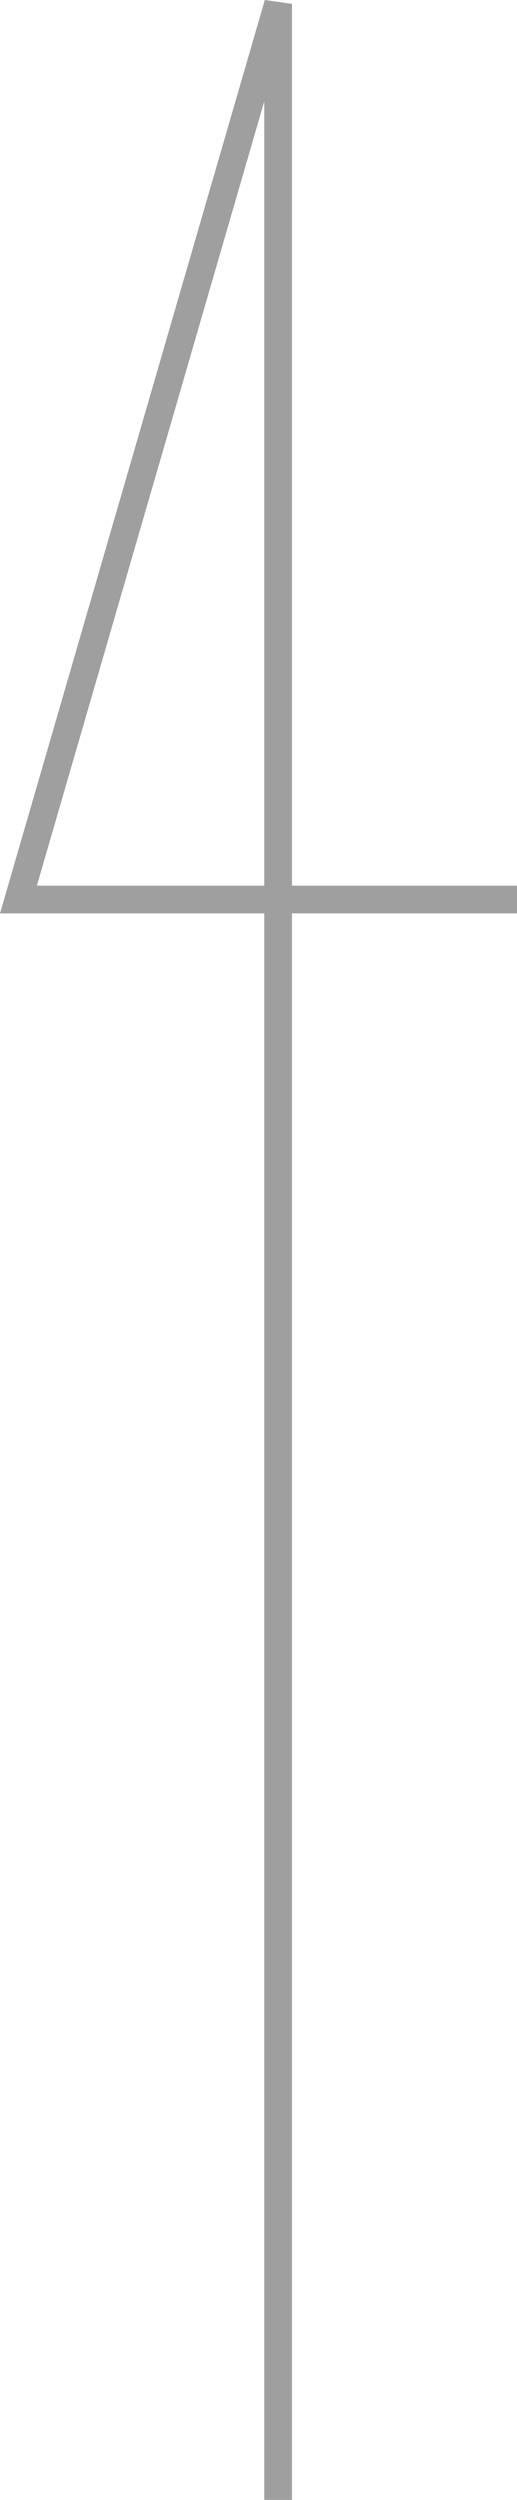 <svg xmlns="http://www.w3.org/2000/svg" width="18.666" height="90.139" viewBox="0 0 18.666 90.139">
  <g id="コンポーネント_5_7" data-name="コンポーネント 5 – 7" transform="translate(0.666 0.139)">
    <path id="パス_12794" data-name="パス 12794" d="M0,9.375H90L57.705,0V18" transform="translate(0 90) rotate(-90)" fill="none" stroke="#9f9f9f" stroke-width="1"/>
  </g>
</svg>
